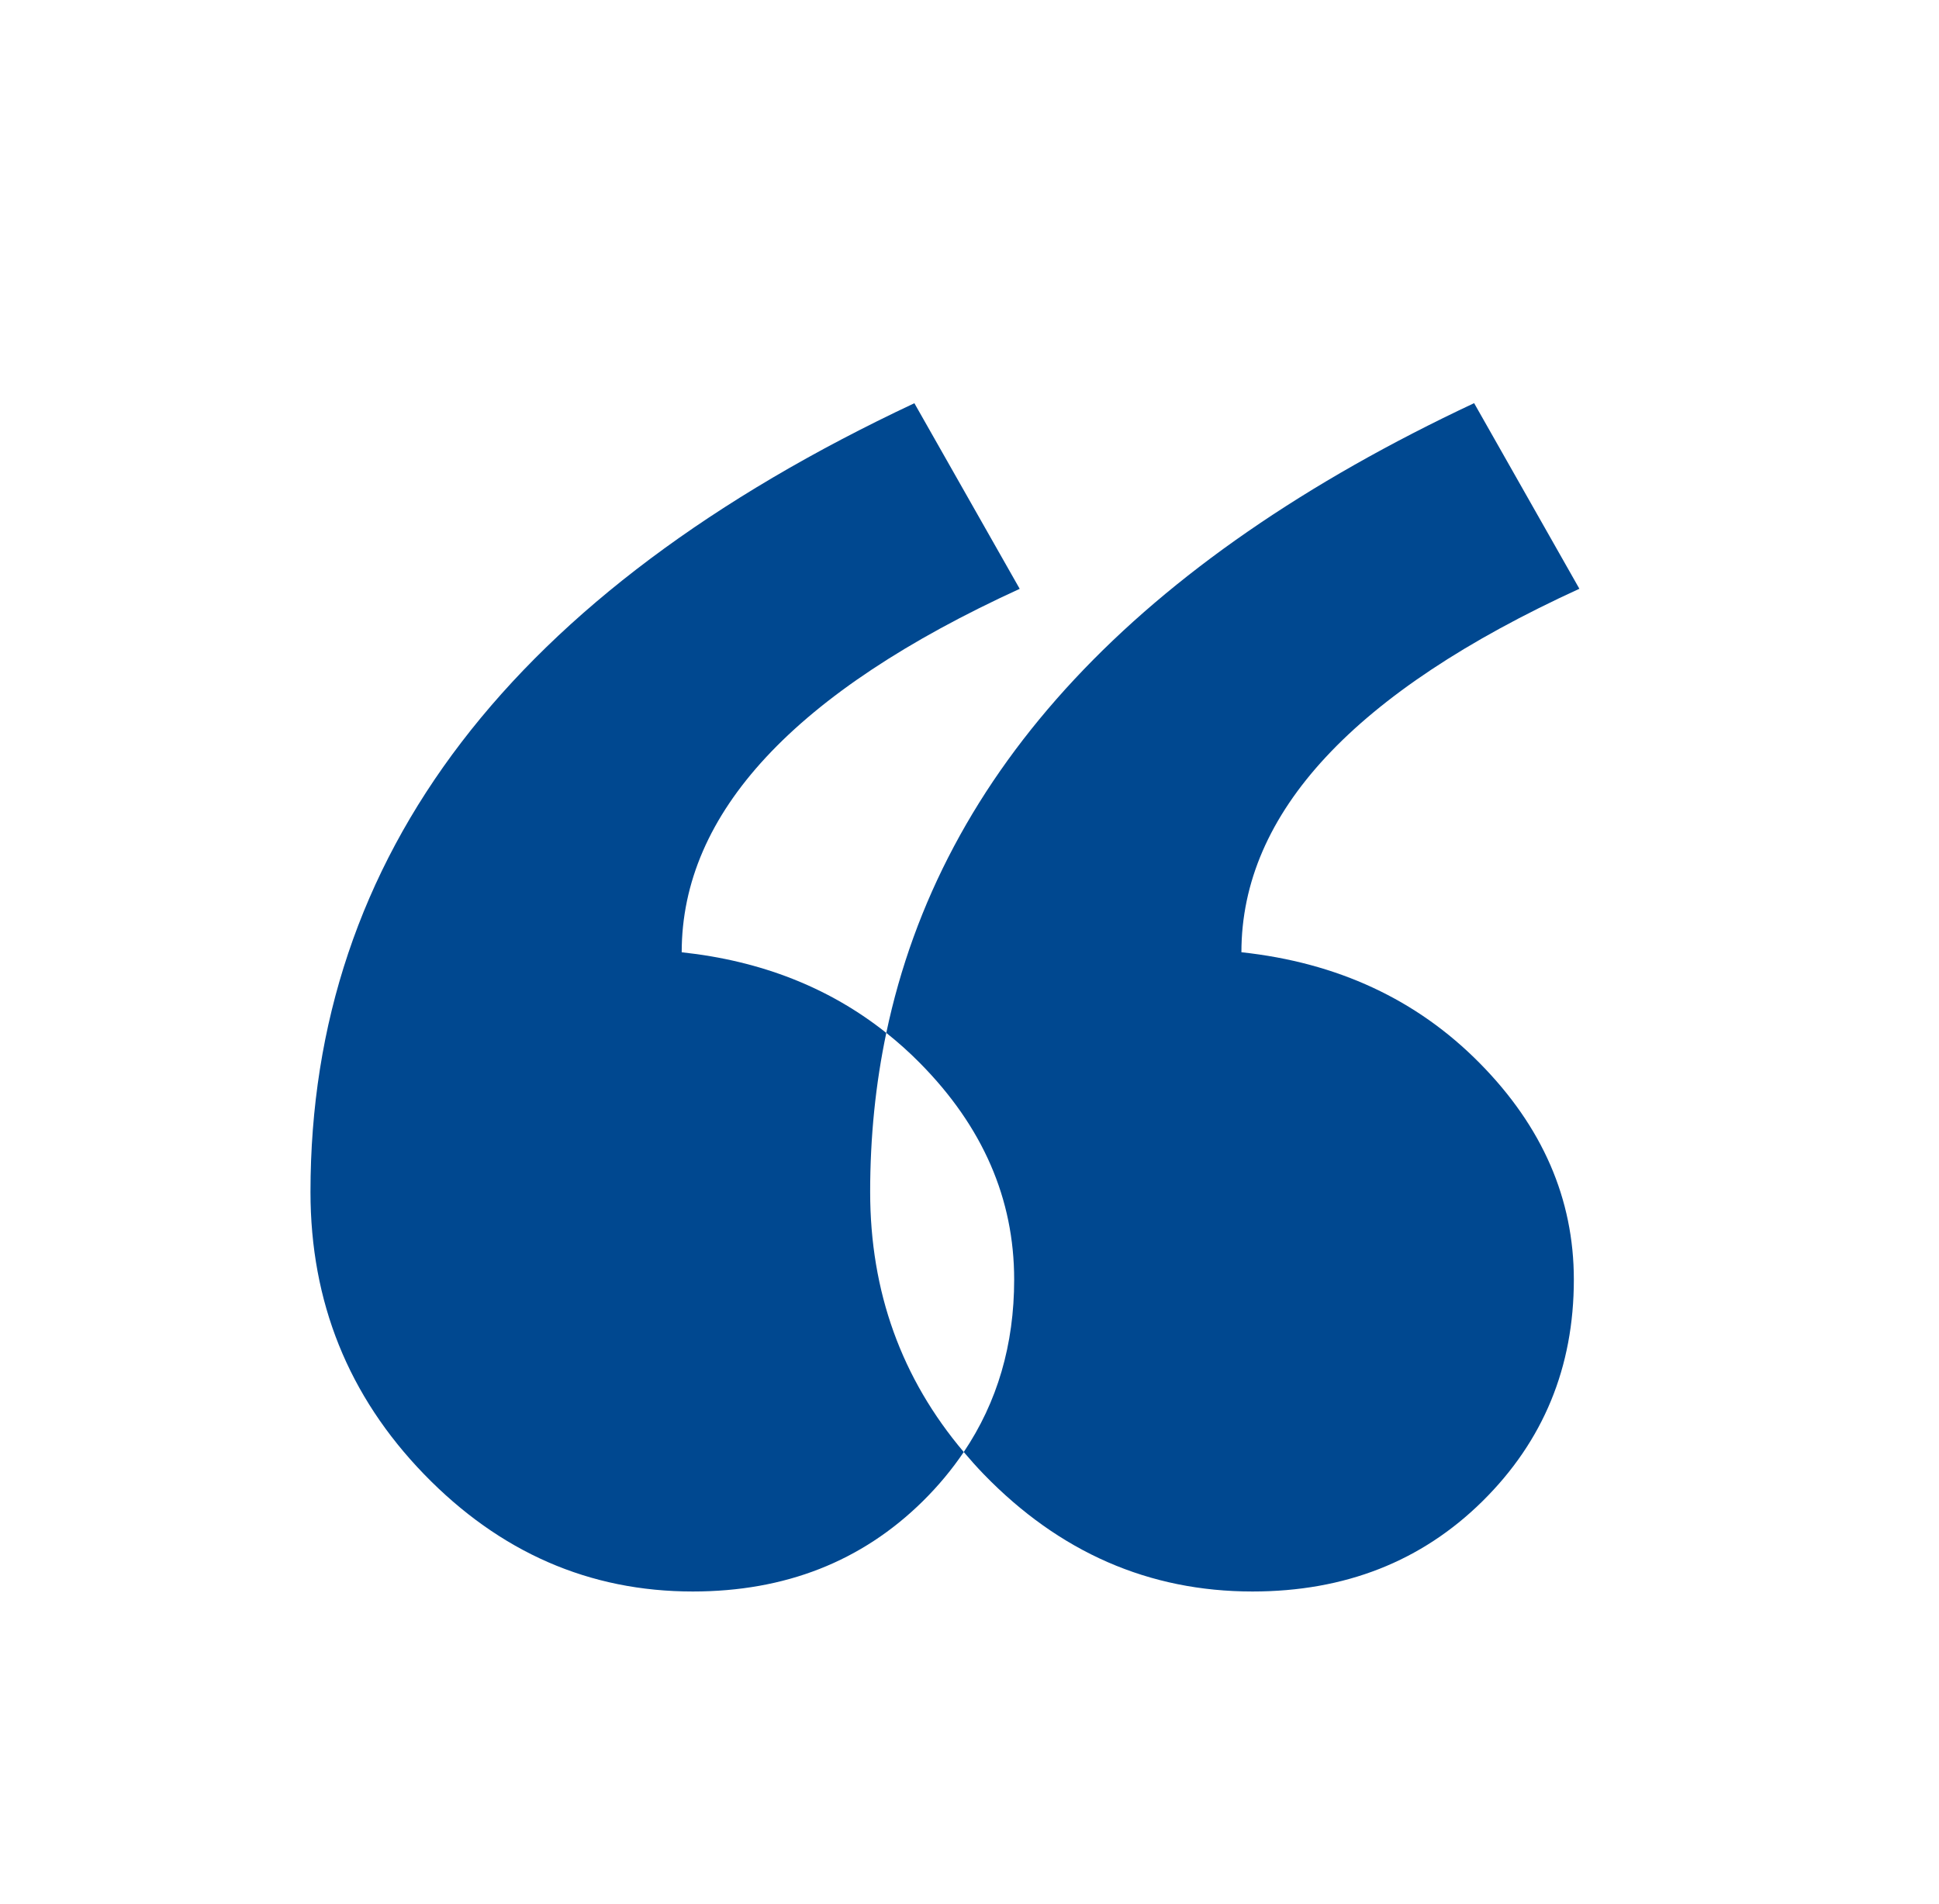 <svg width="56" height="55" viewBox="0 0 56 55" fill="none" xmlns="http://www.w3.org/2000/svg">
<path d="M35.853 27.503C35.853 23.483 39.107 19.984 45.614 17.005L42.574 11.644C32.845 16.212 27.186 22.275 25.597 29.832C25.935 30.101 26.26 30.39 26.57 30.705C28.385 32.54 29.29 34.625 29.29 36.958C29.29 38.837 28.804 40.497 27.834 41.938C28.018 42.155 28.209 42.37 28.411 42.579C30.599 44.836 33.186 45.966 36.173 45.966C38.841 45.966 41.054 45.097 42.814 43.36C44.574 41.622 45.454 39.489 45.454 36.958C45.454 34.625 44.547 32.54 42.734 30.705C40.922 28.869 38.627 27.802 35.853 27.503Z" fill="#004890"/>
<path d="M25.597 29.833C23.958 28.529 21.989 27.751 19.688 27.504C19.688 23.485 22.943 19.985 29.45 17.007L26.408 11.646C14.782 17.106 8.967 24.7 8.967 34.427C8.967 37.602 10.06 40.32 12.247 42.579C14.435 44.836 17.022 45.966 20.008 45.966C22.677 45.966 24.888 45.097 26.65 43.36C27.103 42.913 27.497 42.437 27.834 41.938C26.034 39.811 25.131 37.307 25.131 34.427C25.131 32.839 25.287 31.307 25.597 29.832V29.833Z" fill="#004890"/>
</svg>
